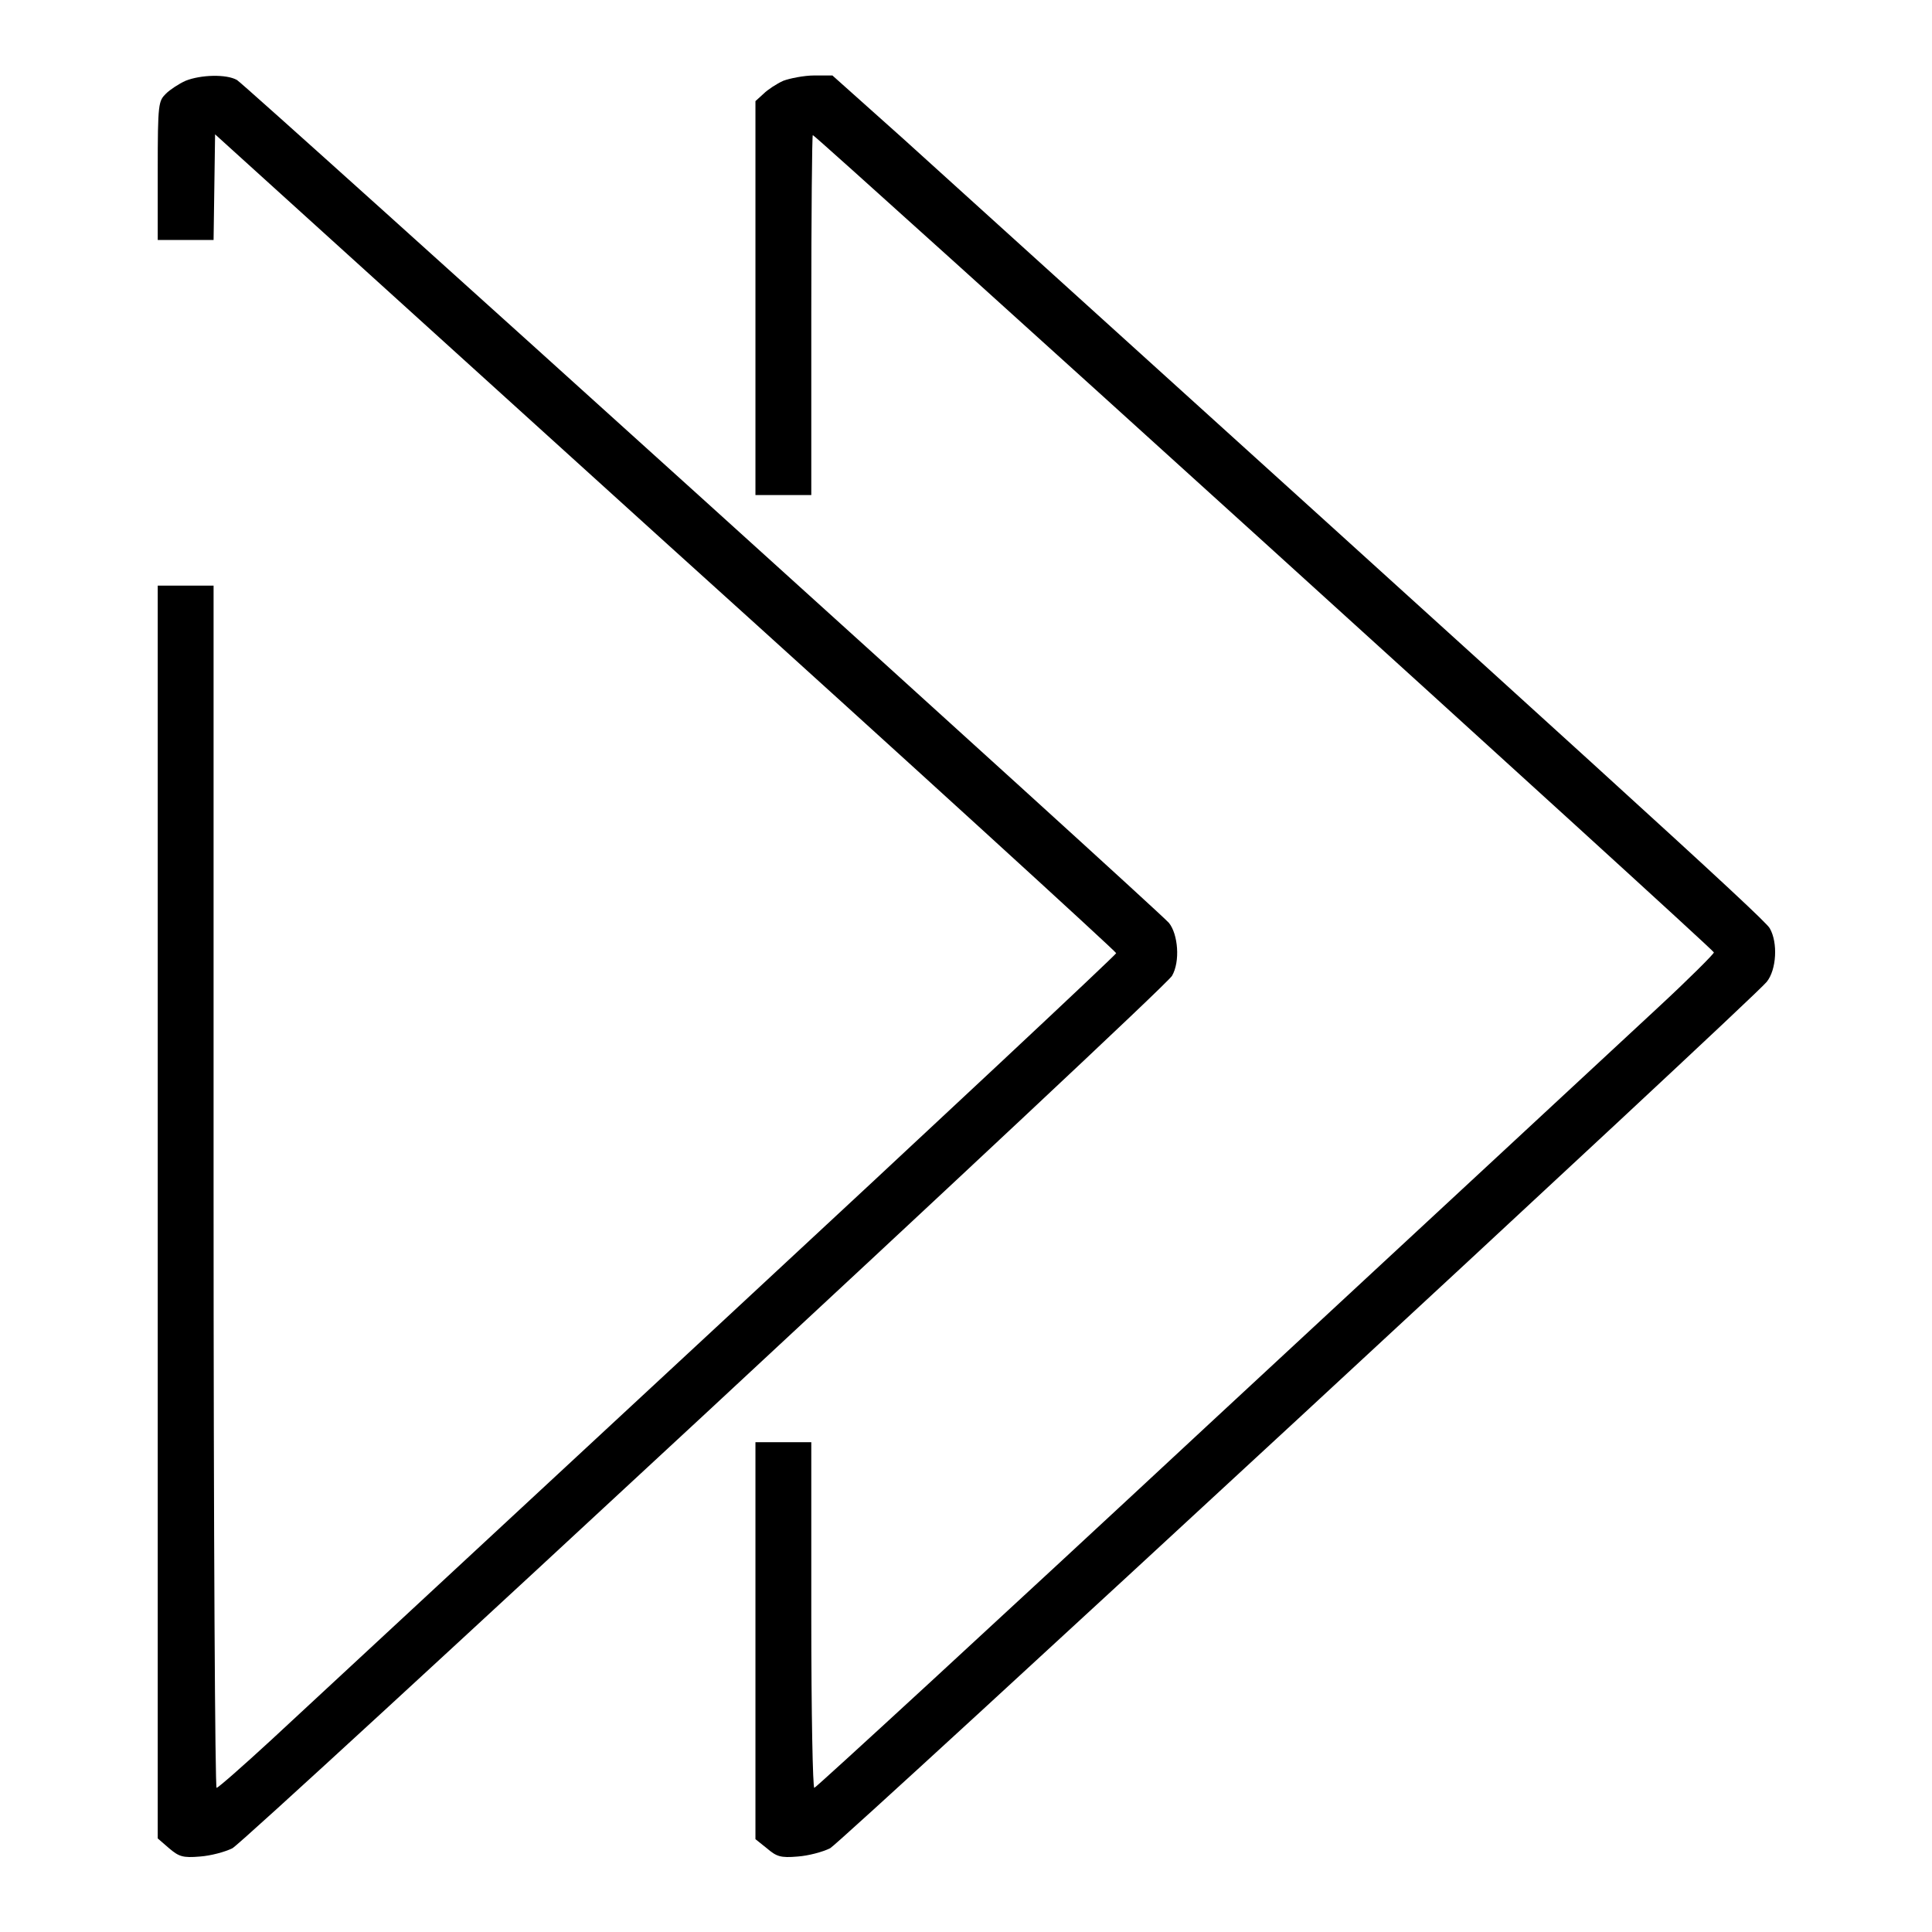 <?xml version="1.0" encoding="utf-8"?>
<!-- Svg Vector Icons : http://www.onlinewebfonts.com/icon -->
<!DOCTYPE svg PUBLIC "-//W3C//DTD SVG 1.1//EN" "http://www.w3.org/Graphics/SVG/1.1/DTD/svg11.dtd">
<svg version="1.1" xmlns="http://www.w3.org/2000/svg" xmlns:xlink="http://www.w3.org/1999/xlink" x="0px" y="0px" viewBox="0 0 256 256" enable-background="new 0 0 256 256" xml:space="preserve">
<g><g><g><path fill="#000000" d="M24.6,10.7c-0.9,0.4-2.1,1.2-2.6,1.7c-1,1-1.1,1.2-1.1,10.2v9.2h3.7h3.7l0.1-7l0.1-7l59.7,54.1c32.9,29.7,59.7,54.2,59.7,54.4c0,0.2-23.6,22.3-52.5,49.1c-28.9,26.8-55.6,51.6-59.4,55.1c-3.8,3.5-7.1,6.4-7.3,6.4c-0.2,0-0.4-32.4-0.4-79.6V77.6h-3.7h-3.7v83v83l1.5,1.3c1.3,1.1,1.8,1.3,4.1,1.1c1.4-0.1,3.3-0.6,4.3-1.1c2.2-1.3,123.5-113.8,124.5-115.6c1.1-1.9,0.8-5.5-0.4-7C153.6,120.7,32.6,11.3,31.4,10.6C30,9.8,26.6,9.9,24.6,10.7z"/><path fill="#000000" d="M103.8,10.7c-0.9,0.4-2.1,1.2-2.6,1.7l-1.1,1v26.1v26.1h3.7h3.7V41.7c0-13.1,0.1-23.8,0.2-23.8c0.4,0,119.4,107.9,119.4,108.3c0,0.2-3.3,3.5-7.4,7.3c-4,3.7-30.8,28.6-59.4,55.1c-28.6,26.6-52.2,48.3-52.4,48.3s-0.4-9.5-0.4-22.9v-22.9h-3.7h-3.7v26.3v26.3l1.5,1.2c1.3,1.1,1.8,1.3,4.1,1.1c1.4-0.1,3.3-0.6,4.3-1.1c1.6-0.9,122.3-112.5,124.1-114.8c1.3-1.6,1.5-5.2,0.4-7.1c-0.7-1.3-24-22.4-114.8-104.6l-9.4-8.4h-2.4C106.5,10,104.6,10.4,103.8,10.7z"/></g></g></g>
</svg>